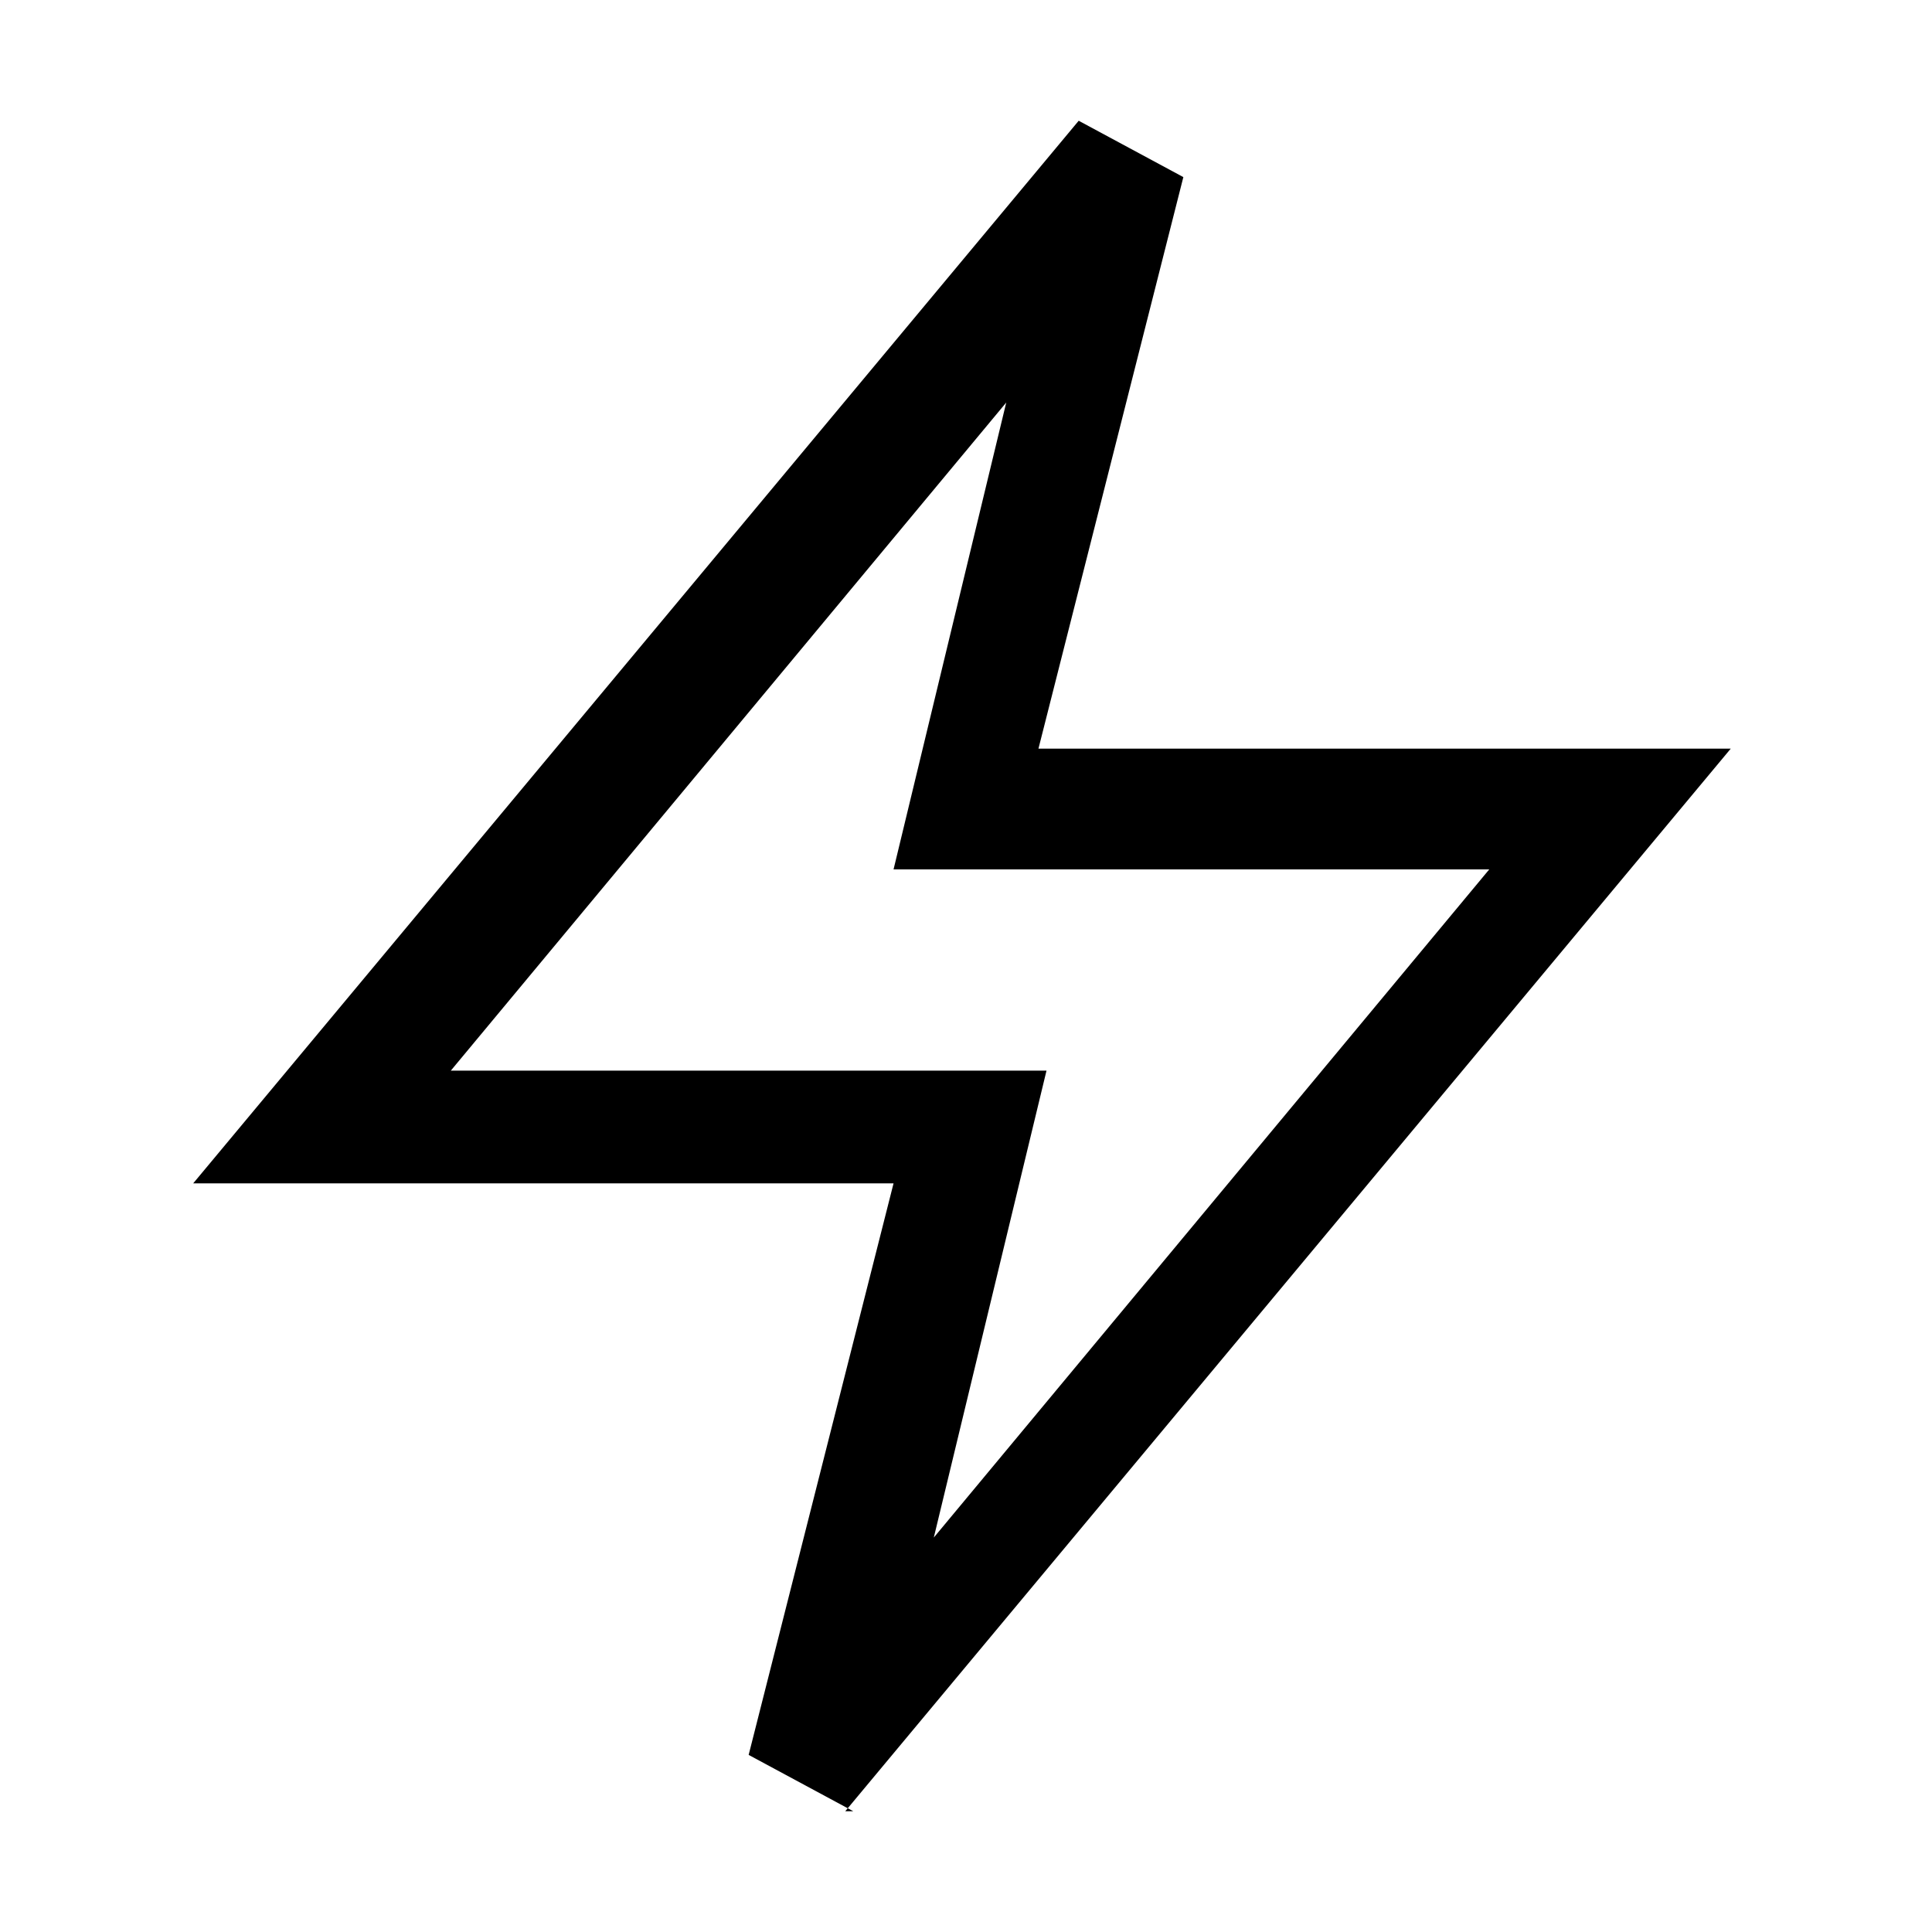 <?xml version="1.0" encoding="UTF-8"?><svg id="Layer_2" xmlns="http://www.w3.org/2000/svg" viewBox="0 0 24 24"><g id="_1.5px"><g id="zap"><rect id="regular_energy_zap_background" width="24" height="24" style="fill:none;"/><path id="Union_Stroke_3" d="m10.6,22.5h0l-1.3-.7,1.8-7.1H2.4L13.4,1.5l1.3.7-1.8,7.1h8.6l-11,13.2h0Zm1.9-17.5l-6.9,8.3h7.4l-1.4,5.8,6.9-8.3h-7.4l1.4-5.8Z"/></g></g></svg>